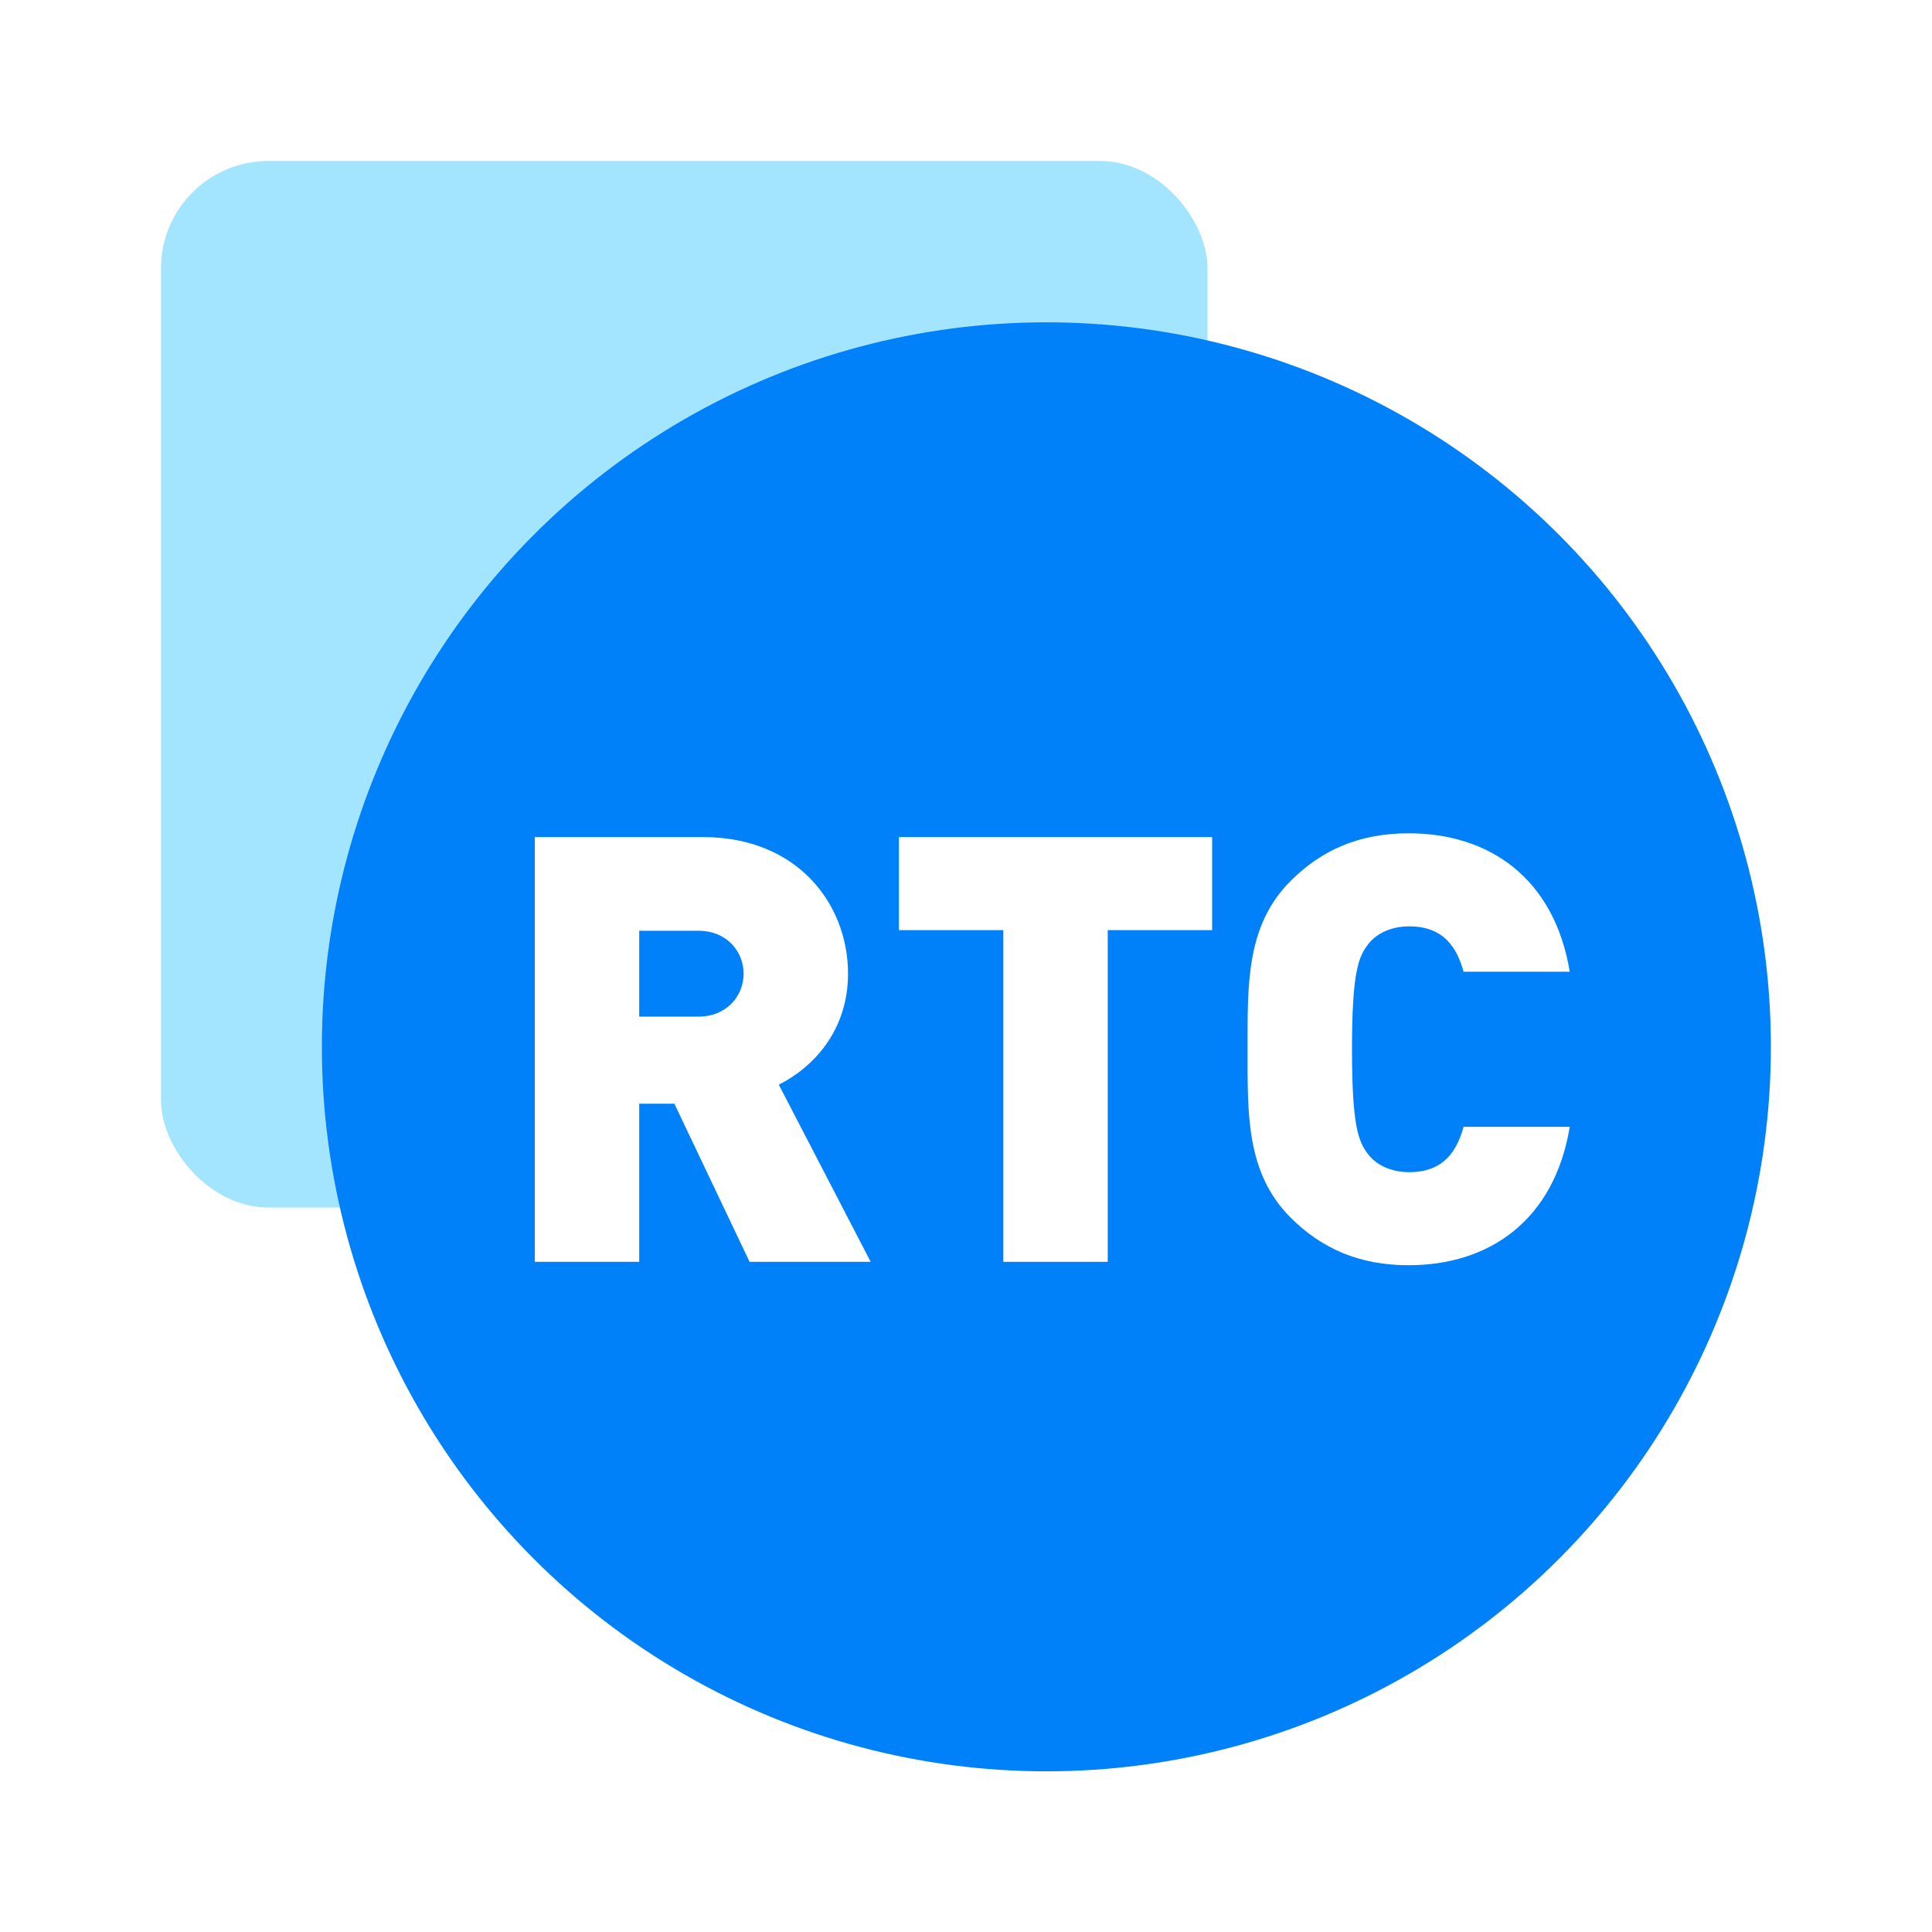 <svg width="48" height="48" viewBox="0 0 48 48" fill="none" xmlns="http://www.w3.org/2000/svg">
<g filter="url(#filter0_b_6119_32936)">
<rect x="9" y="9" width="16.5" height="16.5" rx="3.75" fill="#0081F9"/>
</g>
<rect x="4" y="4" width="26" height="26" rx="2.667" fill="#A3E4FF"/>
<circle cx="25.997" cy="26.008" r="18" fill="#0081F9"/>
<path d="M39 27.996C38.615 30.323 36.999 31.434 34.998 31.434C33.768 31.434 32.834 31.019 32.063 30.249C30.951 29.137 30.996 27.655 30.996 26.069C30.996 24.483 30.951 23.001 32.063 21.889C32.834 21.118 33.768 20.703 34.998 20.703C36.999 20.703 38.615 21.815 39 24.142H36.362C36.199 23.549 35.873 23.015 35.013 23.015C34.538 23.015 34.183 23.208 33.99 23.46C33.753 23.771 33.59 24.142 33.59 26.069C33.59 27.996 33.753 28.366 33.99 28.677C34.183 28.93 34.538 29.122 35.013 29.122C35.873 29.122 36.199 28.588 36.362 27.996H39Z" fill="white"/>
<path d="M30.115 23.109H27.521V31.35H24.927V23.109H22.334V20.797H30.115V23.109Z" fill="white"/>
<path d="M21.632 31.35H18.623L16.755 27.422H15.881V31.35H13.287V20.797H17.467C19.809 20.797 21.069 22.457 21.069 24.191C21.069 25.629 20.179 26.533 19.349 26.948L21.632 31.35ZM18.475 24.191C18.475 23.643 18.06 23.124 17.348 23.124H15.881V25.258H17.348C18.06 25.258 18.475 24.74 18.475 24.191Z" fill="white"/>
<defs>
<filter id="filter0_b_6119_32936" x="3" y="3" width="28.5" height="28.5" filterUnits="userSpaceOnUse" color-interpolation-filters="sRGB">
<feFlood flood-opacity="0" result="BackgroundImageFix"/>
<feGaussianBlur in="BackgroundImageFix" stdDeviation="3"/>
<feComposite in2="SourceAlpha" operator="in" result="effect1_backgroundBlur_6119_32936"/>
<feBlend mode="normal" in="SourceGraphic" in2="effect1_backgroundBlur_6119_32936" result="shape"/>
</filter>
</defs>
</svg>
